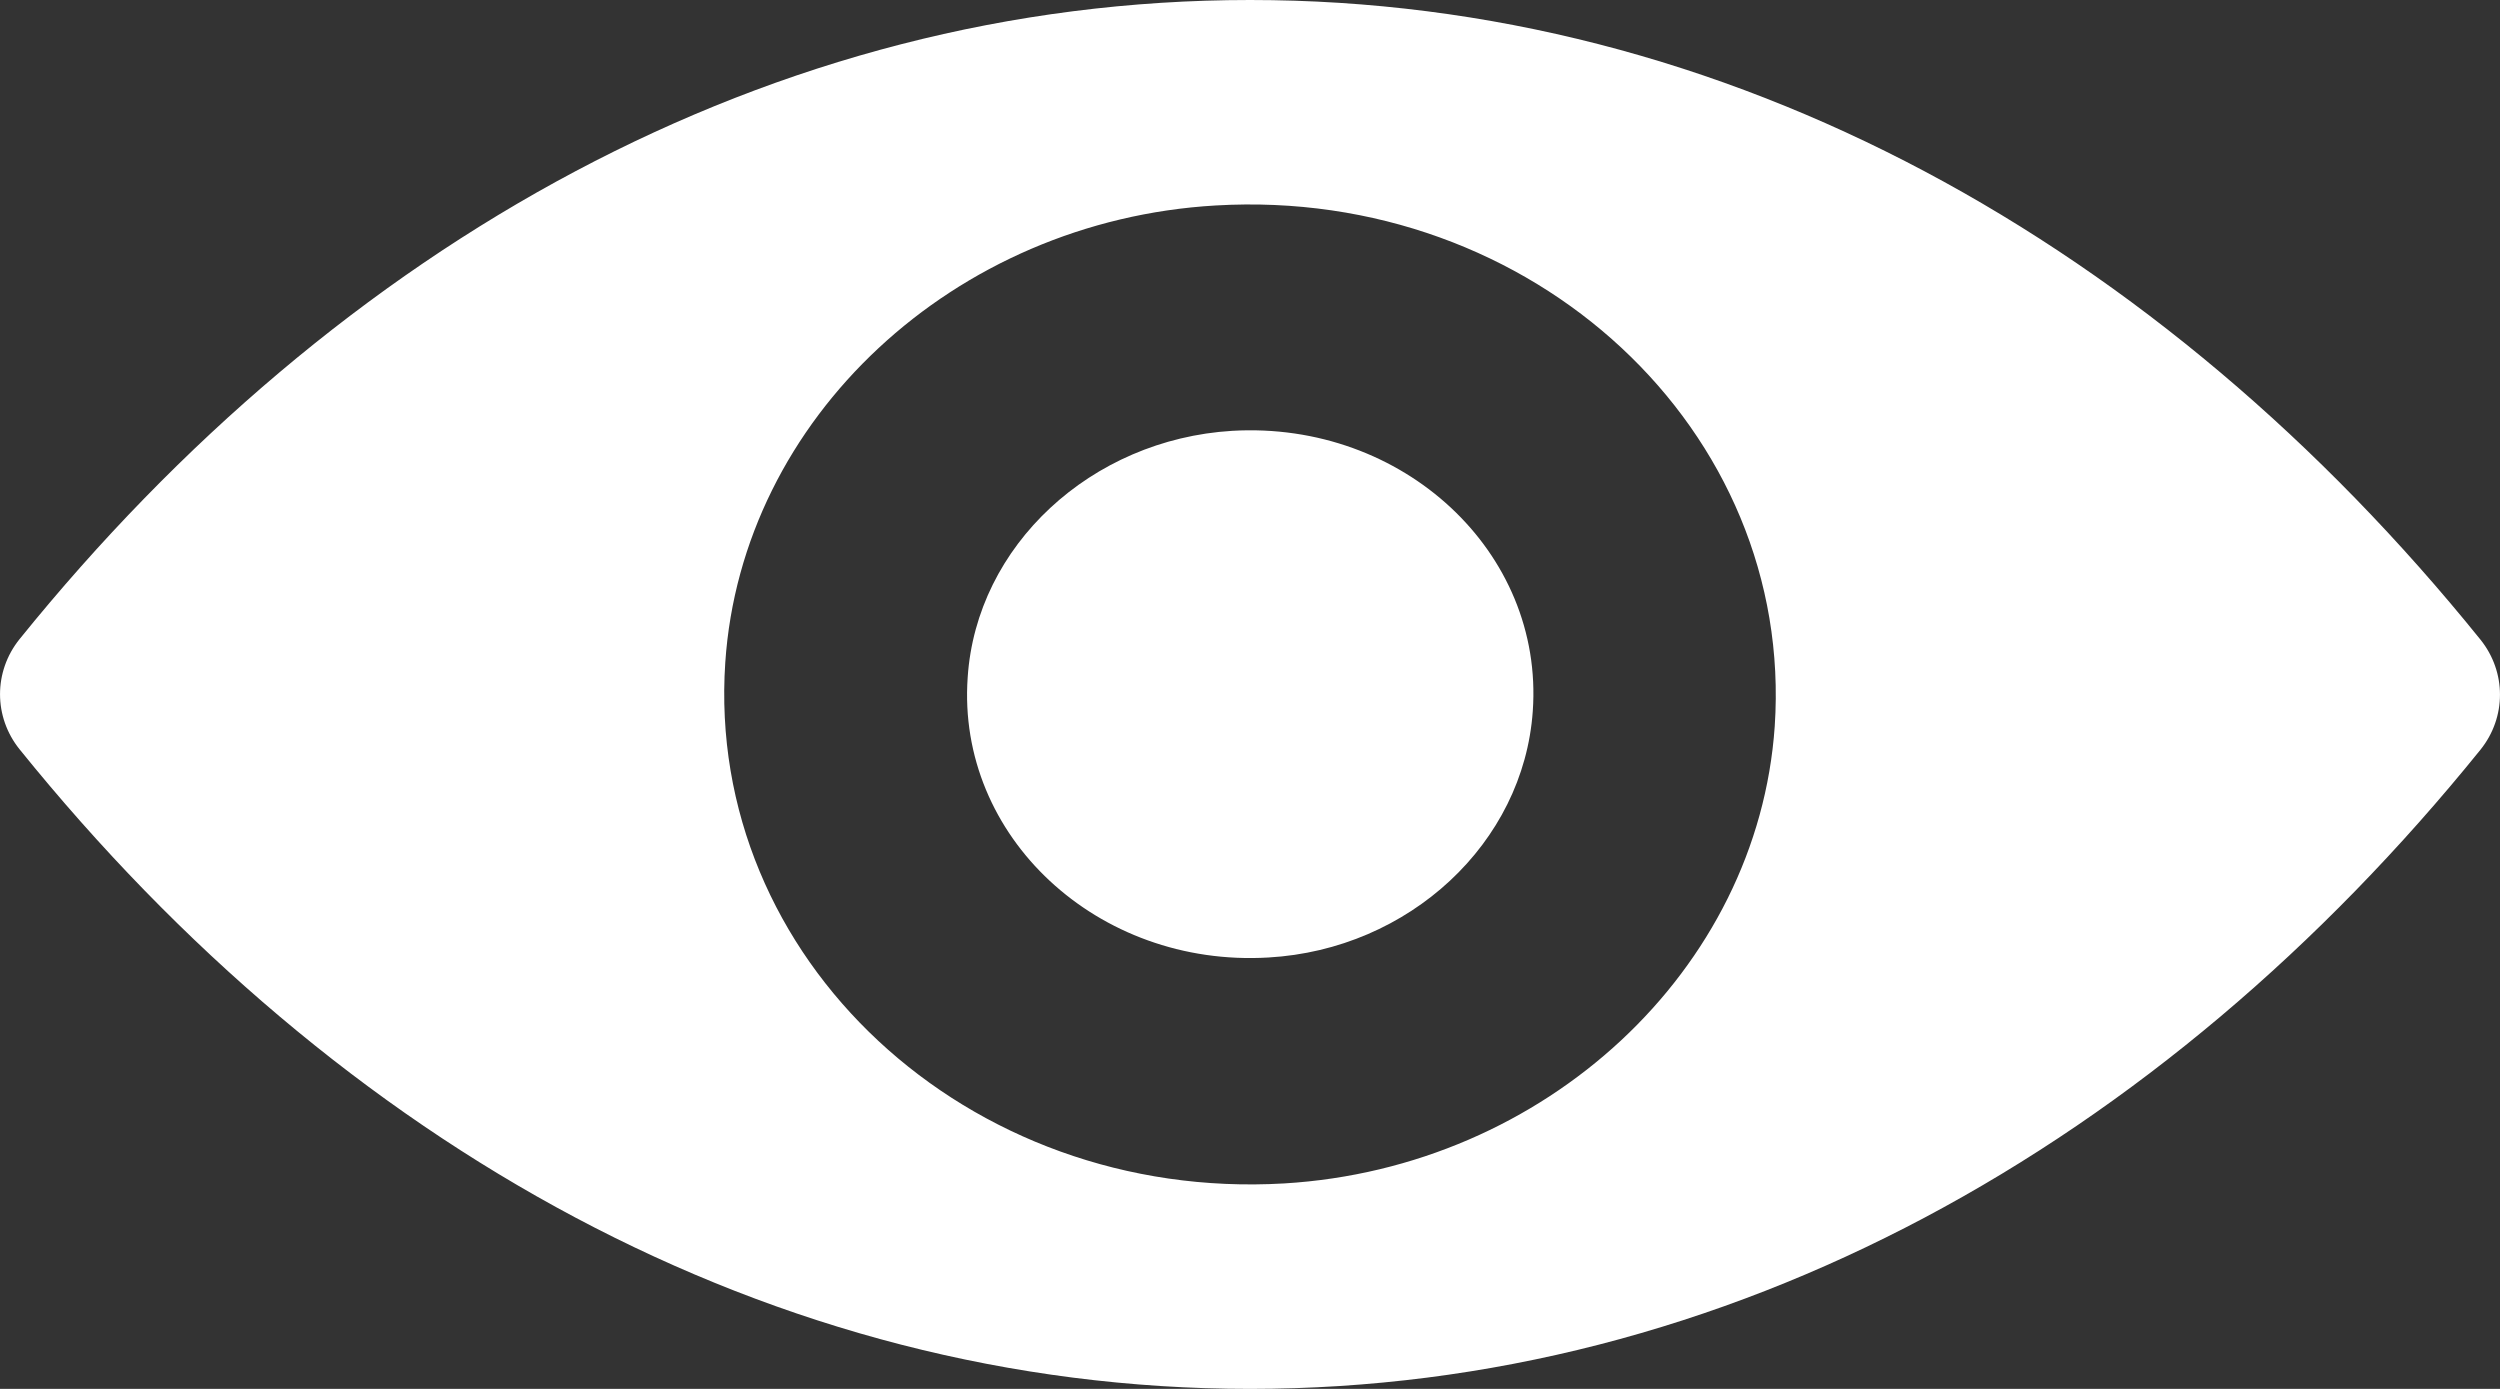 <svg width="27" height="15" viewBox="0 0 27 15" fill="none" xmlns="http://www.w3.org/2000/svg">
<rect x="0" y="0" width="27" height="15" fill="#333333" stroke="none"/>
<path d="M13.5 0C8.341 0 3.663 2.63 0.211 6.903C-0.07 7.253 -0.07 7.742 0.211 8.092C3.663 12.37 8.341 15 13.5 15C18.659 15 23.337 12.37 26.789 8.097C27.07 7.747 27.07 7.258 26.789 6.908C23.337 2.63 18.659 0 13.5 0ZM13.87 12.781C10.446 12.982 7.618 10.352 7.833 7.155C8.01 4.52 10.302 2.383 13.13 2.219C16.554 2.018 19.382 4.648 19.167 7.845C18.985 10.475 16.692 12.611 13.87 12.781ZM13.699 10.341C11.854 10.45 10.33 9.034 10.451 7.315C10.545 5.894 11.782 4.746 13.307 4.653C15.151 4.545 16.676 5.961 16.554 7.68C16.455 9.106 15.218 10.254 13.699 10.341Z" fill="white"/>
</svg>
